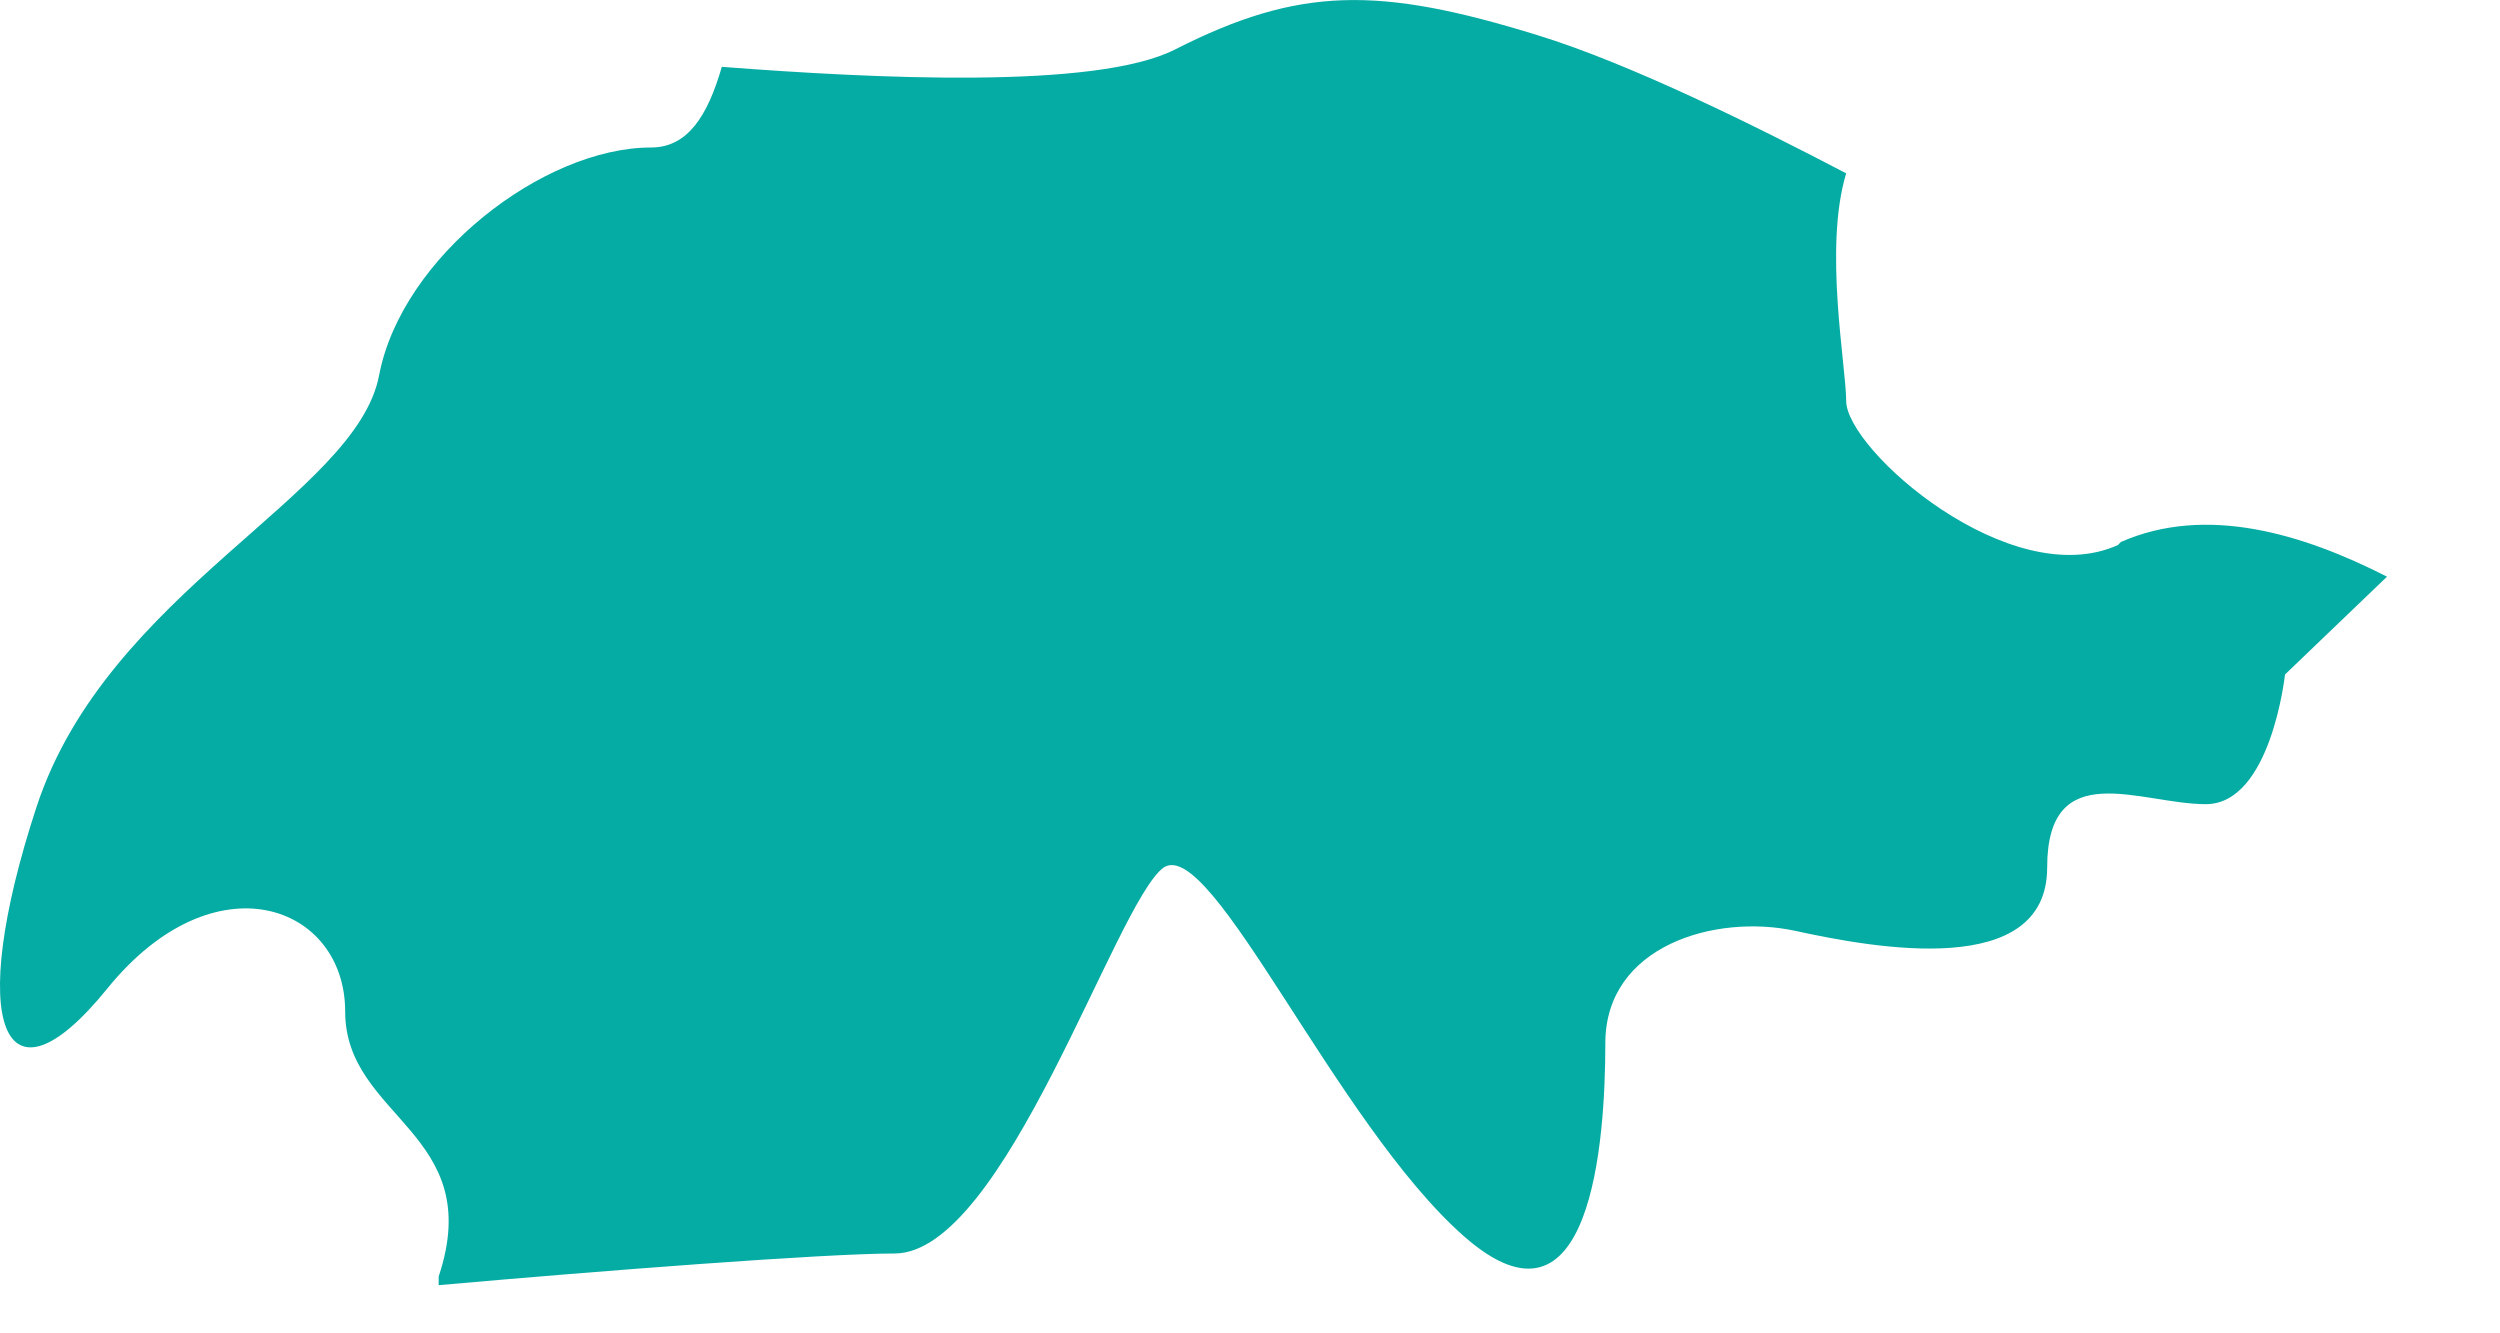 <?xml version="1.0" encoding="utf-8"?>
<svg xmlns="http://www.w3.org/2000/svg" fill="none" height="100%" overflow="visible" preserveAspectRatio="none" style="display: block;" viewBox="0 0 15 8" width="100%">
<path d="M12.708 3.27C12.062 3.563 11.077 2.699 11.077 2.405C11.077 2.198 10.941 1.489 11.077 1.04C10.55 0.764 9.785 0.383 9.225 0.211C8.273 -0.083 7.797 -0.083 7.05 0.297C6.574 0.539 5.232 0.47 4.331 0.401C4.246 0.694 4.127 0.885 3.906 0.885C3.26 0.885 2.411 1.541 2.275 2.25C2.139 2.976 0.644 3.546 0.219 4.842C-0.206 6.138 0.015 6.709 0.644 5.931C1.289 5.136 2.071 5.43 2.071 6.069C2.071 6.709 2.921 6.795 2.632 7.659C2.632 7.677 2.632 7.694 2.632 7.711C3.6 7.625 4.943 7.521 5.367 7.521C6.03 7.521 6.693 5.413 6.982 5.205C7.271 5.015 8.018 6.743 8.783 7.417C9.548 8.091 9.632 6.847 9.632 6.259C9.632 5.672 10.295 5.482 10.771 5.585C11.247 5.689 12.283 5.879 12.283 5.205C12.283 4.531 12.844 4.825 13.235 4.825C13.626 4.825 13.71 4.047 13.71 4.047L14.322 3.46C13.812 3.2 13.235 3.028 12.725 3.252L12.708 3.27Z" fill="#05ACA4" id="Switzerland"/>
</svg>